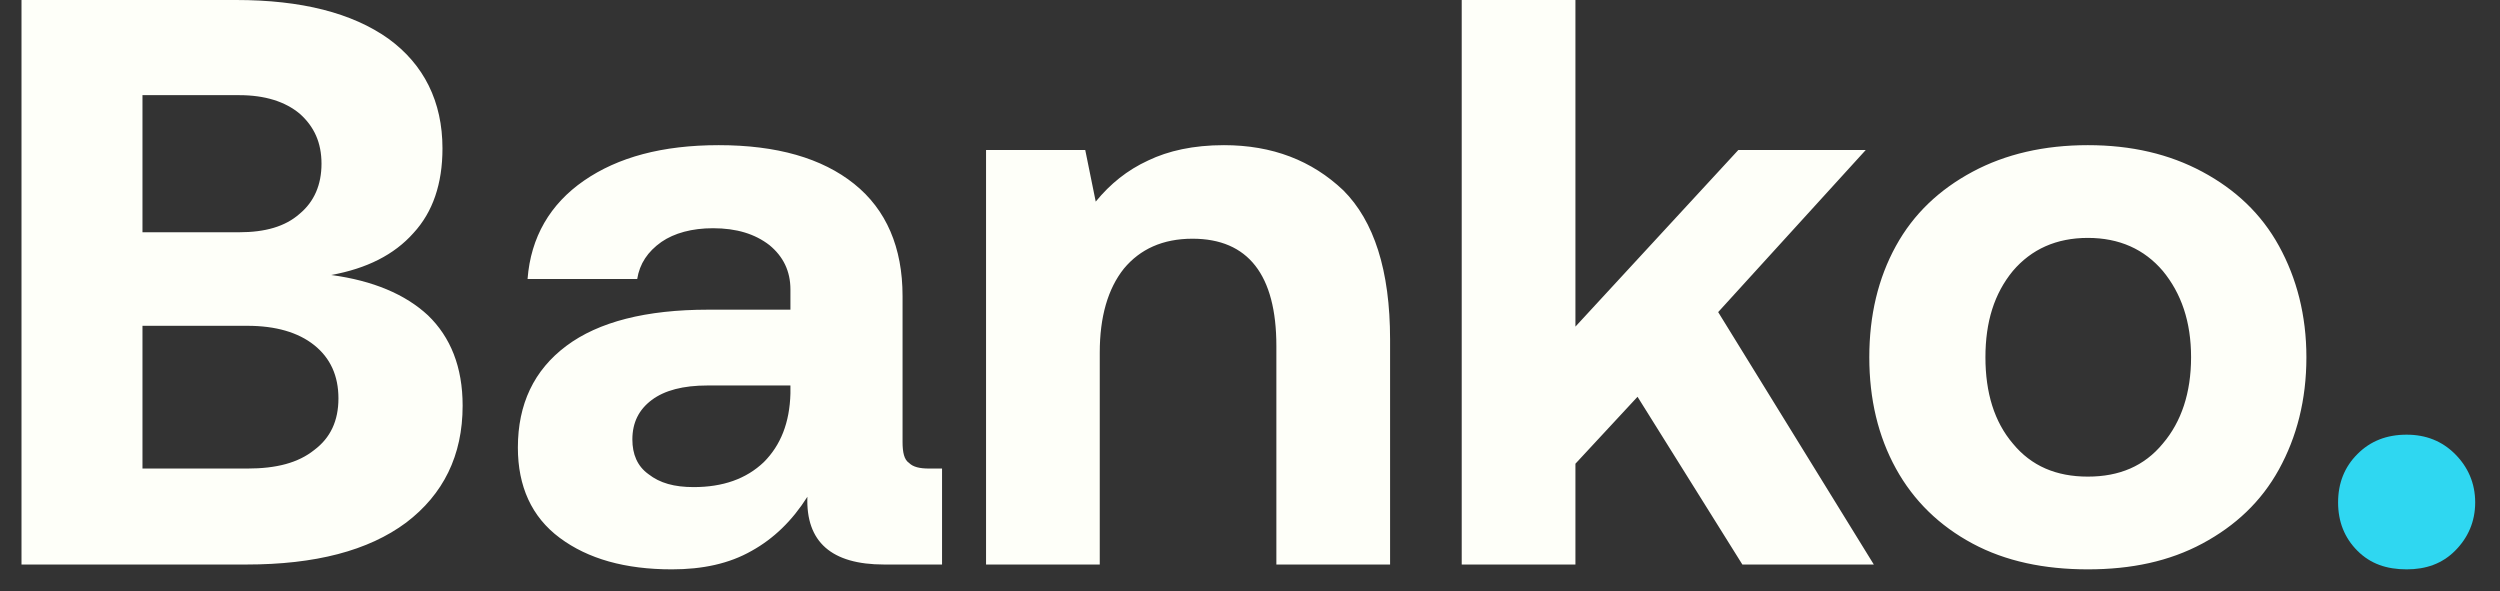 <svg width="93" height="22" viewBox="0 0 93 22" fill="none" xmlns="http://www.w3.org/2000/svg">
<rect x="0" y="0" width="93" height="22" fill="#333333" stroke="none"/>
<path d="M8.78 -1.43051e-06C11.21 -1.43051e-06 13.1 0.48 14.45 1.44C15.77 2.4 16.46 3.78 16.46 5.52C16.46 6.84 16.1 7.89 15.38 8.67C14.66 9.48 13.64 9.99 12.32 10.23C13.88 10.44 15.08 10.95 15.92 11.73C16.76 12.54 17.21 13.65 17.21 15.09C17.21 16.95 16.49 18.39 15.11 19.44C13.7 20.49 11.72 21 9.17 21H0.8V-1.43051e-06H8.78ZM5.3 8.64H8.9C9.86 8.64 10.61 8.43 11.15 7.95C11.69 7.5 11.96 6.87 11.96 6.09C11.96 5.31 11.69 4.71 11.15 4.23C10.61 3.78 9.86 3.54 8.9 3.54H5.3V8.64ZM5.3 17.43H9.2C10.28 17.43 11.09 17.22 11.69 16.74C12.29 16.29 12.59 15.66 12.59 14.82C12.59 13.98 12.29 13.32 11.69 12.84C11.09 12.36 10.25 12.12 9.2 12.12H5.3V17.43ZM35.044 17.43V21H32.885C30.934 21 29.974 20.16 30.035 18.48C29.465 19.38 28.774 20.04 27.965 20.49C27.125 20.97 26.134 21.18 24.994 21.18C23.255 21.18 21.875 20.79 20.825 20.01C19.774 19.23 19.265 18.09 19.265 16.65C19.265 15.03 19.864 13.77 21.064 12.87C22.265 11.97 24.035 11.52 26.345 11.52H29.404V10.77C29.404 10.08 29.134 9.54 28.625 9.12C28.084 8.7 27.395 8.49 26.524 8.49C25.744 8.49 25.084 8.67 24.605 9C24.095 9.36 23.794 9.81 23.704 10.38H19.625C19.744 8.82 20.465 7.59 21.724 6.72C22.985 5.85 24.634 5.4 26.735 5.4C28.895 5.4 30.575 5.88 31.774 6.84C32.974 7.8 33.575 9.21 33.575 11.01V16.44C33.575 16.83 33.635 17.1 33.815 17.22C33.965 17.37 34.205 17.43 34.565 17.43H35.044ZM29.404 14.34H26.314C25.415 14.34 24.724 14.52 24.244 14.88C23.765 15.24 23.524 15.72 23.524 16.35C23.524 16.89 23.704 17.34 24.125 17.64C24.544 17.97 25.084 18.12 25.805 18.12C26.884 18.12 27.755 17.82 28.415 17.19C29.044 16.56 29.375 15.72 29.404 14.64V14.34ZM49.971 7.08C51.111 8.22 51.711 10.05 51.711 12.63V21H47.481V12.87C47.481 10.23 46.431 8.88 44.361 8.88C43.251 8.88 42.411 9.27 41.811 9.99C41.211 10.74 40.911 11.79 40.911 13.11V21H36.681V5.58H40.371L40.761 7.5C41.301 6.84 41.931 6.33 42.711 5.97C43.461 5.61 44.391 5.4 45.531 5.4C47.331 5.4 48.801 5.97 49.971 7.08ZM54.376 -1.43051e-06H58.606V12.15L64.666 5.58H69.406L63.916 11.61L69.706 21H64.816L60.916 14.76L58.606 17.25V21H54.376V-1.43051e-06ZM73.378 20.22C72.148 19.56 71.188 18.63 70.528 17.43C69.868 16.23 69.538 14.85 69.538 13.29C69.538 11.73 69.868 10.35 70.528 9.15C71.188 7.95 72.148 7.05 73.378 6.39C74.608 5.73 76.048 5.4 77.668 5.4C79.288 5.4 80.698 5.73 81.928 6.39C83.158 7.05 84.118 7.95 84.778 9.15C85.438 10.35 85.798 11.73 85.798 13.29C85.798 14.88 85.438 16.26 84.778 17.46C84.118 18.66 83.158 19.56 81.928 20.22C80.698 20.88 79.288 21.18 77.668 21.18C76.048 21.18 74.608 20.88 73.378 20.22ZM80.458 16.5C81.148 15.69 81.508 14.61 81.508 13.29C81.508 11.97 81.148 10.92 80.458 10.08C79.768 9.27 78.838 8.85 77.668 8.85C76.498 8.85 75.568 9.27 74.878 10.08C74.188 10.92 73.858 11.97 73.858 13.29C73.858 14.61 74.188 15.69 74.878 16.5C75.568 17.34 76.498 17.73 77.668 17.73C78.838 17.73 79.768 17.34 80.458 16.5Z" fill="#FEFFF9"/>
<path d="M87.697 16.89C88.177 16.41 88.777 16.17 89.527 16.17C90.247 16.17 90.847 16.41 91.327 16.89C91.807 17.37 92.077 17.97 92.077 18.69C92.077 19.41 91.807 20.01 91.327 20.49C90.847 20.97 90.247 21.18 89.527 21.18C88.777 21.18 88.177 20.97 87.697 20.49C87.217 20.01 86.977 19.41 86.977 18.69C86.977 17.97 87.217 17.37 87.697 16.89Z" fill="url(#paint0_linear_4015_231)"/>
<defs>
<linearGradient id="paint0_linear_4015_231" x1="119.174" y1="20" x2="124.954" y2="14.291" gradientUnits="userSpaceOnUse">
<stop stop-color="#2FD7F1"/>
<stop offset="0.555" stop-color="#75F852"/>
<stop offset="1" stop-color="#E6DF44"/>
</linearGradient>
</defs>
</svg>
